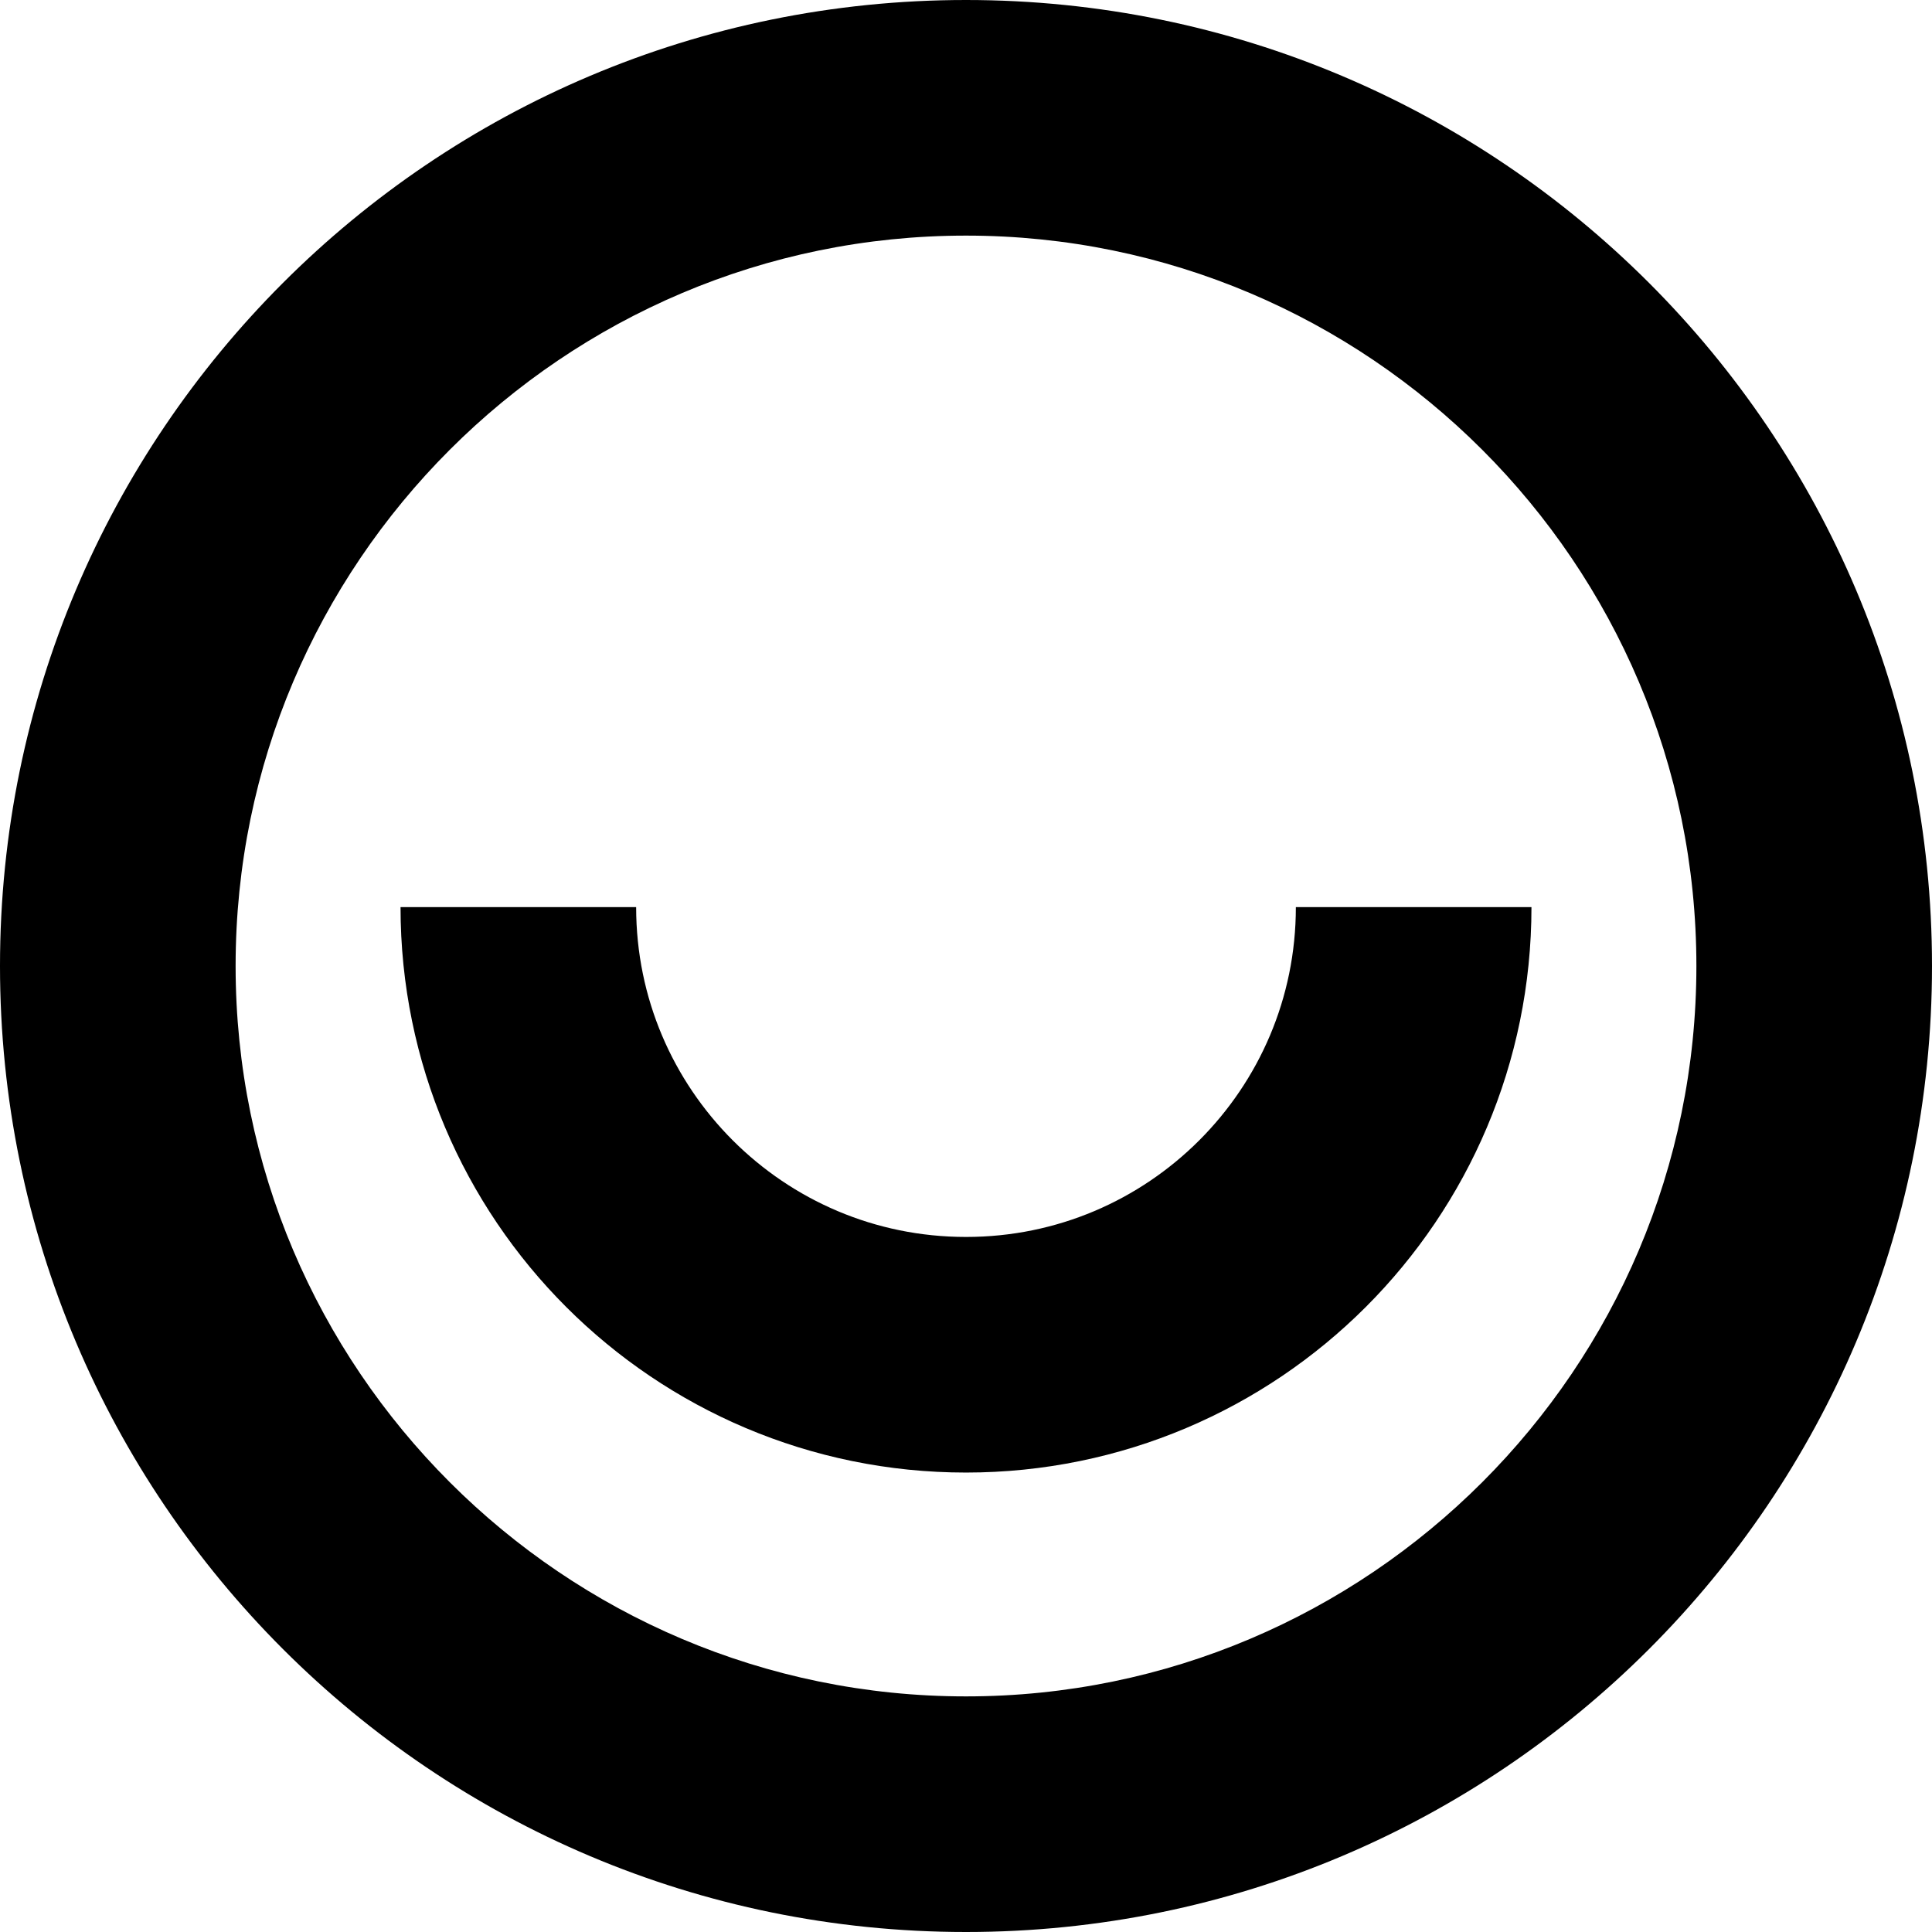 <?xml version="1.0" encoding="utf-8"?>
<svg width="41px" height="41px" viewBox="0 0 41 41" version="1.1" xmlns:xlink="http://www.w3.org/1999/xlink" xmlns="http://www.w3.org/2000/svg">
  <desc>Created with Lunacy</desc>
  <g id="smile_icon">
    <g id="Group-5">
      <path d="M19 0C19 5.247 14.747 9.5 9.5 9.5C4.253 9.5 0 5.247 0 0" transform="translate(11 19.25)" id="Stroke-1" fill="none" stroke="#000000" stroke-width="5" />
      <path d="M0 20.5C0 9.178 9.178 0 20.5 0C31.822 0 41 9.178 41 20.5C41 31.822 31.822 41 20.5 41C9.178 41 0 31.822 0 20.5ZM36 20.5C36 11.953 29.047 5 20.5 5C11.953 5 5 11.953 5 20.5C5 29.047 11.953 36 20.5 36C29.047 36 36 29.047 36 20.5Z" id="Fill-3" fill="#000000" fill-rule="evenodd" stroke="none" />
    </g>
  </g>
</svg>